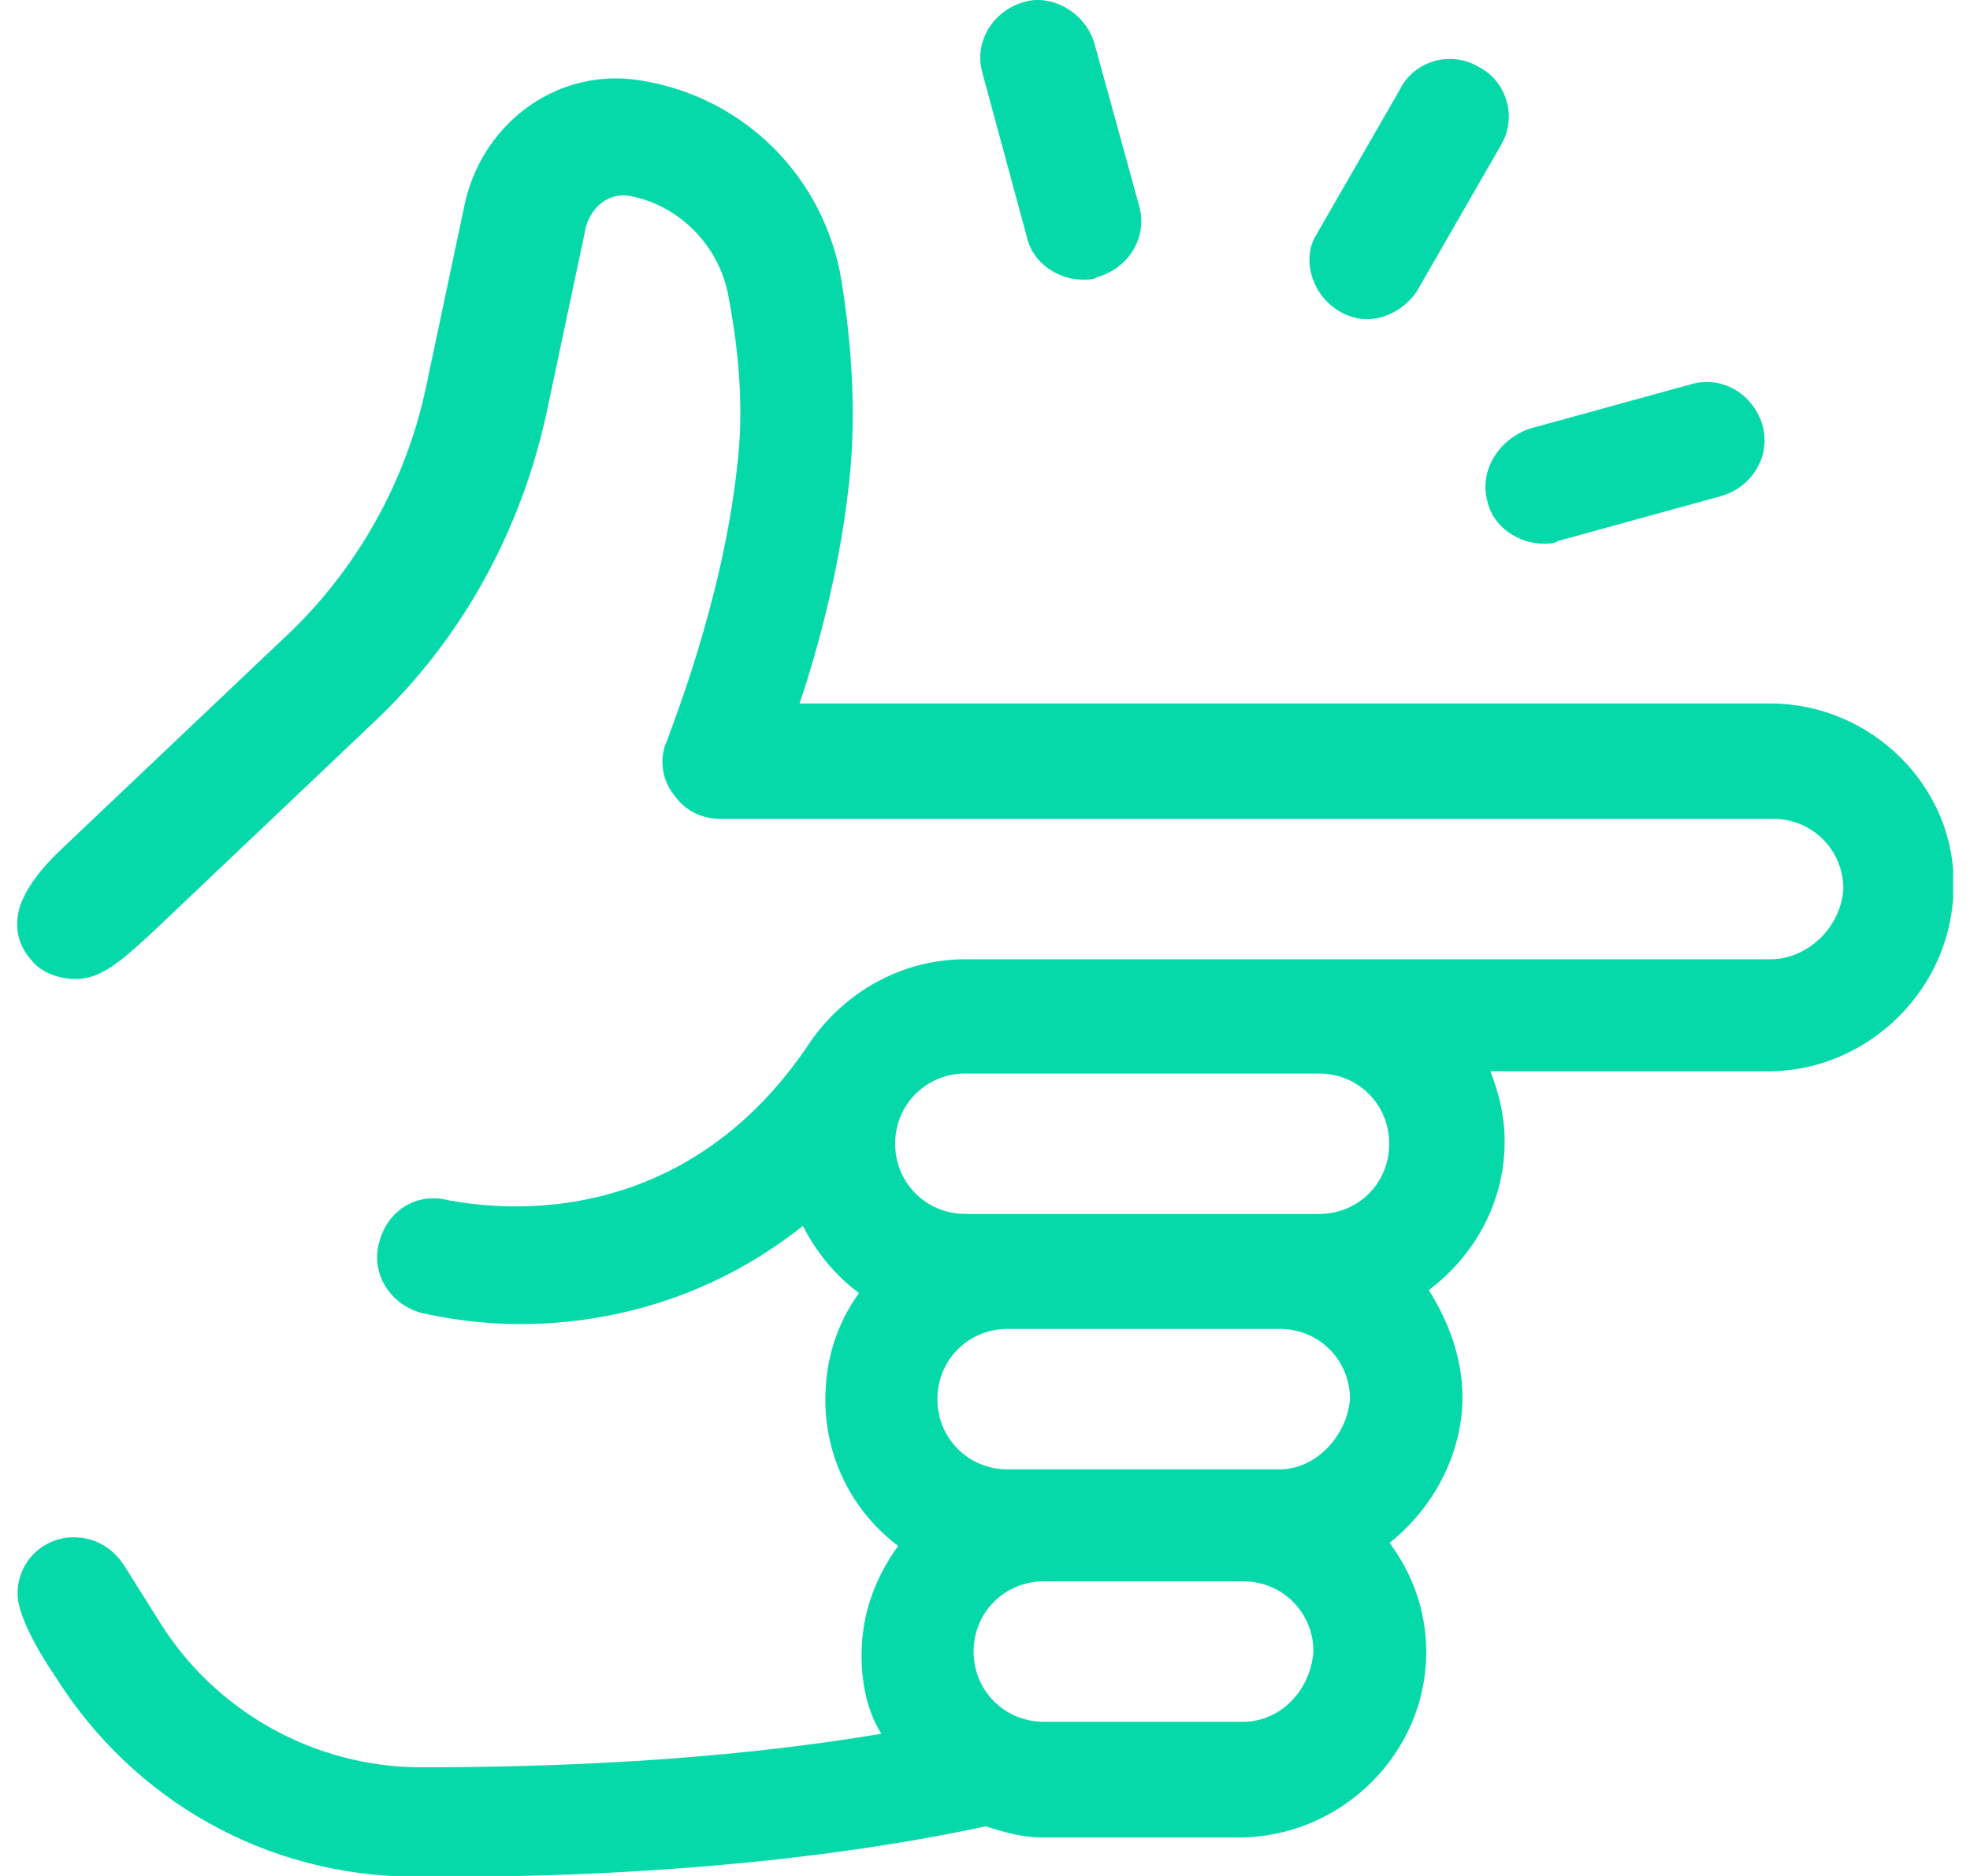 <svg width="42" height="40" viewBox="0 0 42 40" fill="none" xmlns="http://www.w3.org/2000/svg">
<g clip-path="url(#clip0_965_12725)">
<path d="M28.536 6.624C28.719 6.744 28.958 6.807 29.133 6.807C29.555 6.807 29.969 6.568 30.208 6.21L31.999 3.097C32.357 2.5 32.118 1.72 31.521 1.425C30.924 1.067 30.144 1.306 29.849 1.903L28.058 5.016C27.763 5.486 27.939 6.266 28.536 6.624Z" fill="#05D9AA"/>
<path d="M21.896 5.064C22.015 5.605 22.556 5.963 23.09 5.963C23.209 5.963 23.329 5.963 23.392 5.908C24.053 5.725 24.467 5.072 24.292 4.411L23.337 0.94C23.154 0.279 22.437 -0.135 21.84 0.04C21.179 0.223 20.765 0.876 20.94 1.537L21.896 5.064Z" fill="#05D9AA"/>
<path d="M31.712 10.693C31.832 11.234 32.373 11.592 32.907 11.592C33.026 11.592 33.145 11.592 33.209 11.537L36.681 10.581C37.341 10.398 37.755 9.745 37.58 9.084C37.397 8.424 36.744 8.01 36.083 8.185L32.612 9.14C31.951 9.371 31.529 10.032 31.712 10.693Z" fill="#05D9AA"/>
<path d="M37.747 15H17.047C17.469 13.742 17.946 11.951 18.122 10.095C18.241 8.838 18.177 7.46 17.938 5.971C17.58 3.814 15.908 2.086 13.687 1.72C11.951 1.417 10.335 2.556 9.921 4.291L9.085 8.24C8.663 10.271 7.588 12.19 6.036 13.623L1.37 18.049C1.028 18.368 0.653 18.766 0.462 19.228C0.335 19.538 0.327 19.904 0.486 20.207C0.566 20.366 0.653 20.446 0.693 20.502C0.948 20.796 1.41 20.916 1.8 20.86C2.254 20.788 2.692 20.398 3.281 19.849L7.946 15.422C9.857 13.631 11.115 11.298 11.657 8.782L12.493 4.833C12.612 4.411 12.97 4.116 13.392 4.172C14.467 4.355 15.367 5.247 15.542 6.385C15.781 7.643 15.845 8.838 15.725 9.857C15.422 12.85 14.228 15.716 14.228 15.78C14.045 16.139 14.109 16.616 14.348 16.919C14.586 17.277 14.945 17.46 15.367 17.46H37.803C38.639 17.46 39.3 18.121 39.3 18.957C39.244 19.793 38.52 20.454 37.747 20.454H20.582C19.204 20.454 18.01 21.17 17.294 22.189C14.3 26.736 9.754 25.597 9.579 25.597C8.918 25.414 8.265 25.78 8.082 26.497C7.899 27.158 8.321 27.811 8.981 27.994C9.523 28.113 10.239 28.233 11.075 28.233C12.867 28.233 15.08 27.755 17.118 26.139C17.421 26.736 17.835 27.213 18.313 27.572C17.835 28.233 17.596 29.005 17.596 29.849C17.596 31.107 18.193 32.245 19.149 32.962C18.671 33.623 18.368 34.395 18.368 35.295C18.368 35.892 18.488 36.489 18.79 36.967C15.263 37.564 11.609 37.683 8.981 37.683C6.704 37.683 4.555 36.489 3.36 34.514L2.644 33.376C2.405 33.017 2.047 32.779 1.569 32.779C0.908 32.779 0.375 33.312 0.375 33.973C0.367 34.586 1.155 35.709 1.155 35.709C2.827 38.4 5.701 40.016 8.87 40.016H9.65C12.819 40.016 17.126 39.777 21.02 38.941C21.378 39.06 21.8 39.18 22.214 39.18H26.402C28.591 39.18 30.422 37.389 30.407 35.199C30.399 34.315 30.104 33.543 29.626 32.898C30.526 32.181 31.179 31.043 31.179 29.785C31.179 28.949 30.876 28.169 30.462 27.508C31.418 26.791 32.079 25.653 32.079 24.339C32.079 23.798 31.959 23.32 31.776 22.842H37.7C39.849 22.842 41.649 21.051 41.649 18.893C41.696 16.791 39.905 15 37.747 15ZM26.505 36.712H22.254C21.418 36.712 20.757 36.051 20.757 35.215C20.757 34.379 21.418 33.718 22.254 33.718H26.505C27.341 33.718 28.002 34.379 28.002 35.215C27.939 36.059 27.286 36.712 26.505 36.712ZM27.286 31.33H21.481C20.645 31.33 19.985 30.669 19.985 29.833C19.985 28.997 20.645 28.336 21.481 28.336H27.286C28.122 28.336 28.782 28.997 28.782 29.833C28.719 30.613 28.058 31.33 27.286 31.33ZM28.122 25.884H20.582C19.746 25.884 19.085 25.223 19.085 24.387C19.085 23.551 19.746 22.89 20.582 22.89H28.122C28.958 22.89 29.618 23.551 29.618 24.387C29.618 25.231 28.958 25.884 28.122 25.884Z" fill="#05D9AA"/>
</g>
<defs>
<clipPath id="clip0_965_12725">
<rect width="41.282" height="40" fill="white" transform="translate(0.359)"/>
</clipPath>
</defs>
</svg>
